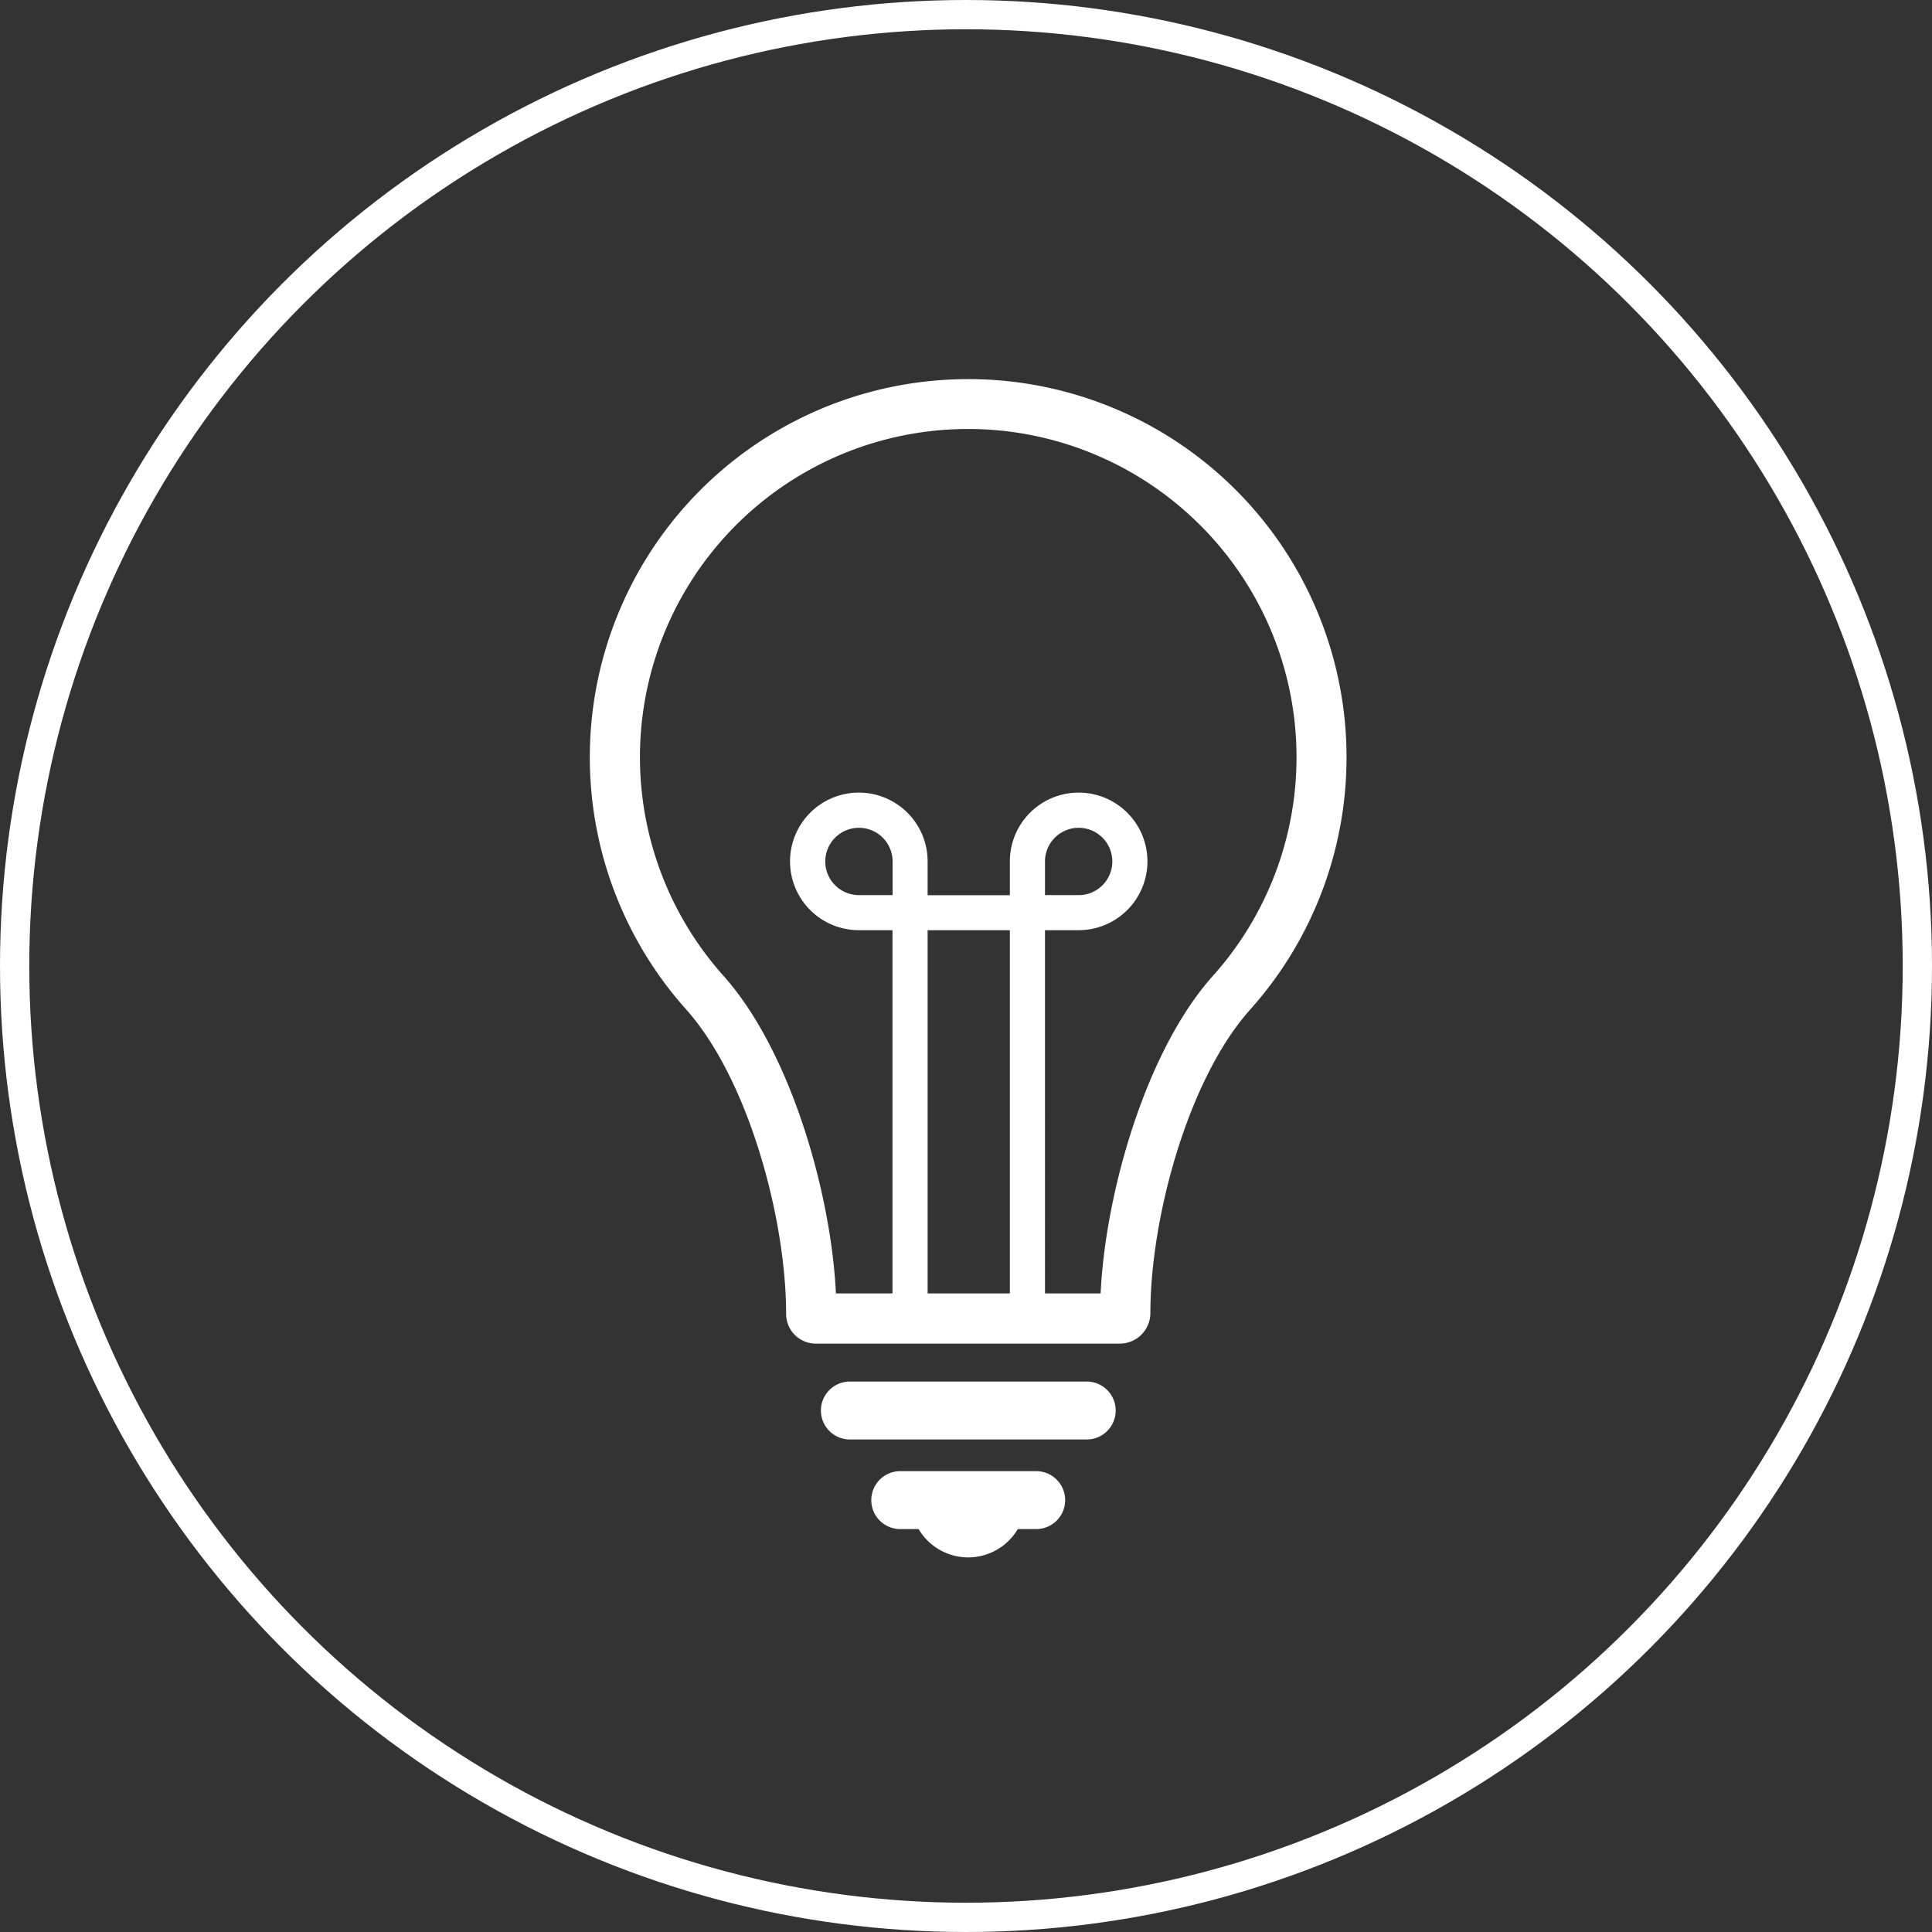 <svg xmlns="http://www.w3.org/2000/svg" width="132" height="132" viewBox="0 0 132 132">
    <rect x="0" y="0" width="132" height="132" fill="#333333" stroke="none"/>
    <g data-name="Gruppe 1115">
        <g data-name="Ellipse 38" style="stroke:#fff;stroke-width:2px;fill:none">
            <circle cx="66" cy="66" r="66" style="stroke:none"/>
            <circle cx="66" cy="66" r="65" style="fill:none"/>
        </g>
        <path data-name="Pfad 1308" d="M38.3 63.811c0-6.452 2.555-15.973 6.824-20.741A25.843 25.843 0 0 0 25.856 0c-.482 0-.97.016-1.458.042a25.836 25.836 0 0 0-17.83 43.007c4.286 4.789 6.845 14.347 6.845 20.819a2.029 2.029 0 0 0 2.02 2.03h20.783a2.093 2.093 0 0 0 2.084-2.087M20.688 35.256h-2.3a2.3 2.3 0 1 1 2.3-2.3zM28.7 62.468h-5.62V37.651h5.62zm6.2 0h-3.8V37.651h2.3a4.7 4.7 0 1 0-4.7-4.791v2.4h-5.62v-2.4a4.7 4.7 0 1 0-4.7 4.791h2.3v24.817h-3.867l-.011-.247c-.378-6.824-3.137-16.387-7.674-21.459a22.417 22.417 0 0 1 32.144-31.2 22.386 22.386 0 0 1 1.3 31.211c-4.532 5.057-7.281 14.614-7.658 21.444zm-3.8-27.212v-2.3a2.3 2.3 0 1 1 2.3 2.3z" transform="translate(40.297 25.902)" style="fill:#fff"/>
        <path data-name="Pfad 1309" d="M173.125 670.708h-16.094a1.979 1.979 0 1 0 0 3.957h16.094a1.979 1.979 0 1 0 0-3.957" transform="translate(-98.921 -576.316)" style="fill:#fff"/>
        <path data-name="Pfad 1310" d="M200 730.663h-9.2a1.979 1.979 0 1 0 0 3.957h1.21a3.933 3.933 0 0 0 6.776 0H200a1.979 1.979 0 1 0 0-3.957" transform="translate(-129.248 -630.149)" style="fill:#fff"/>
    </g>
</svg>
